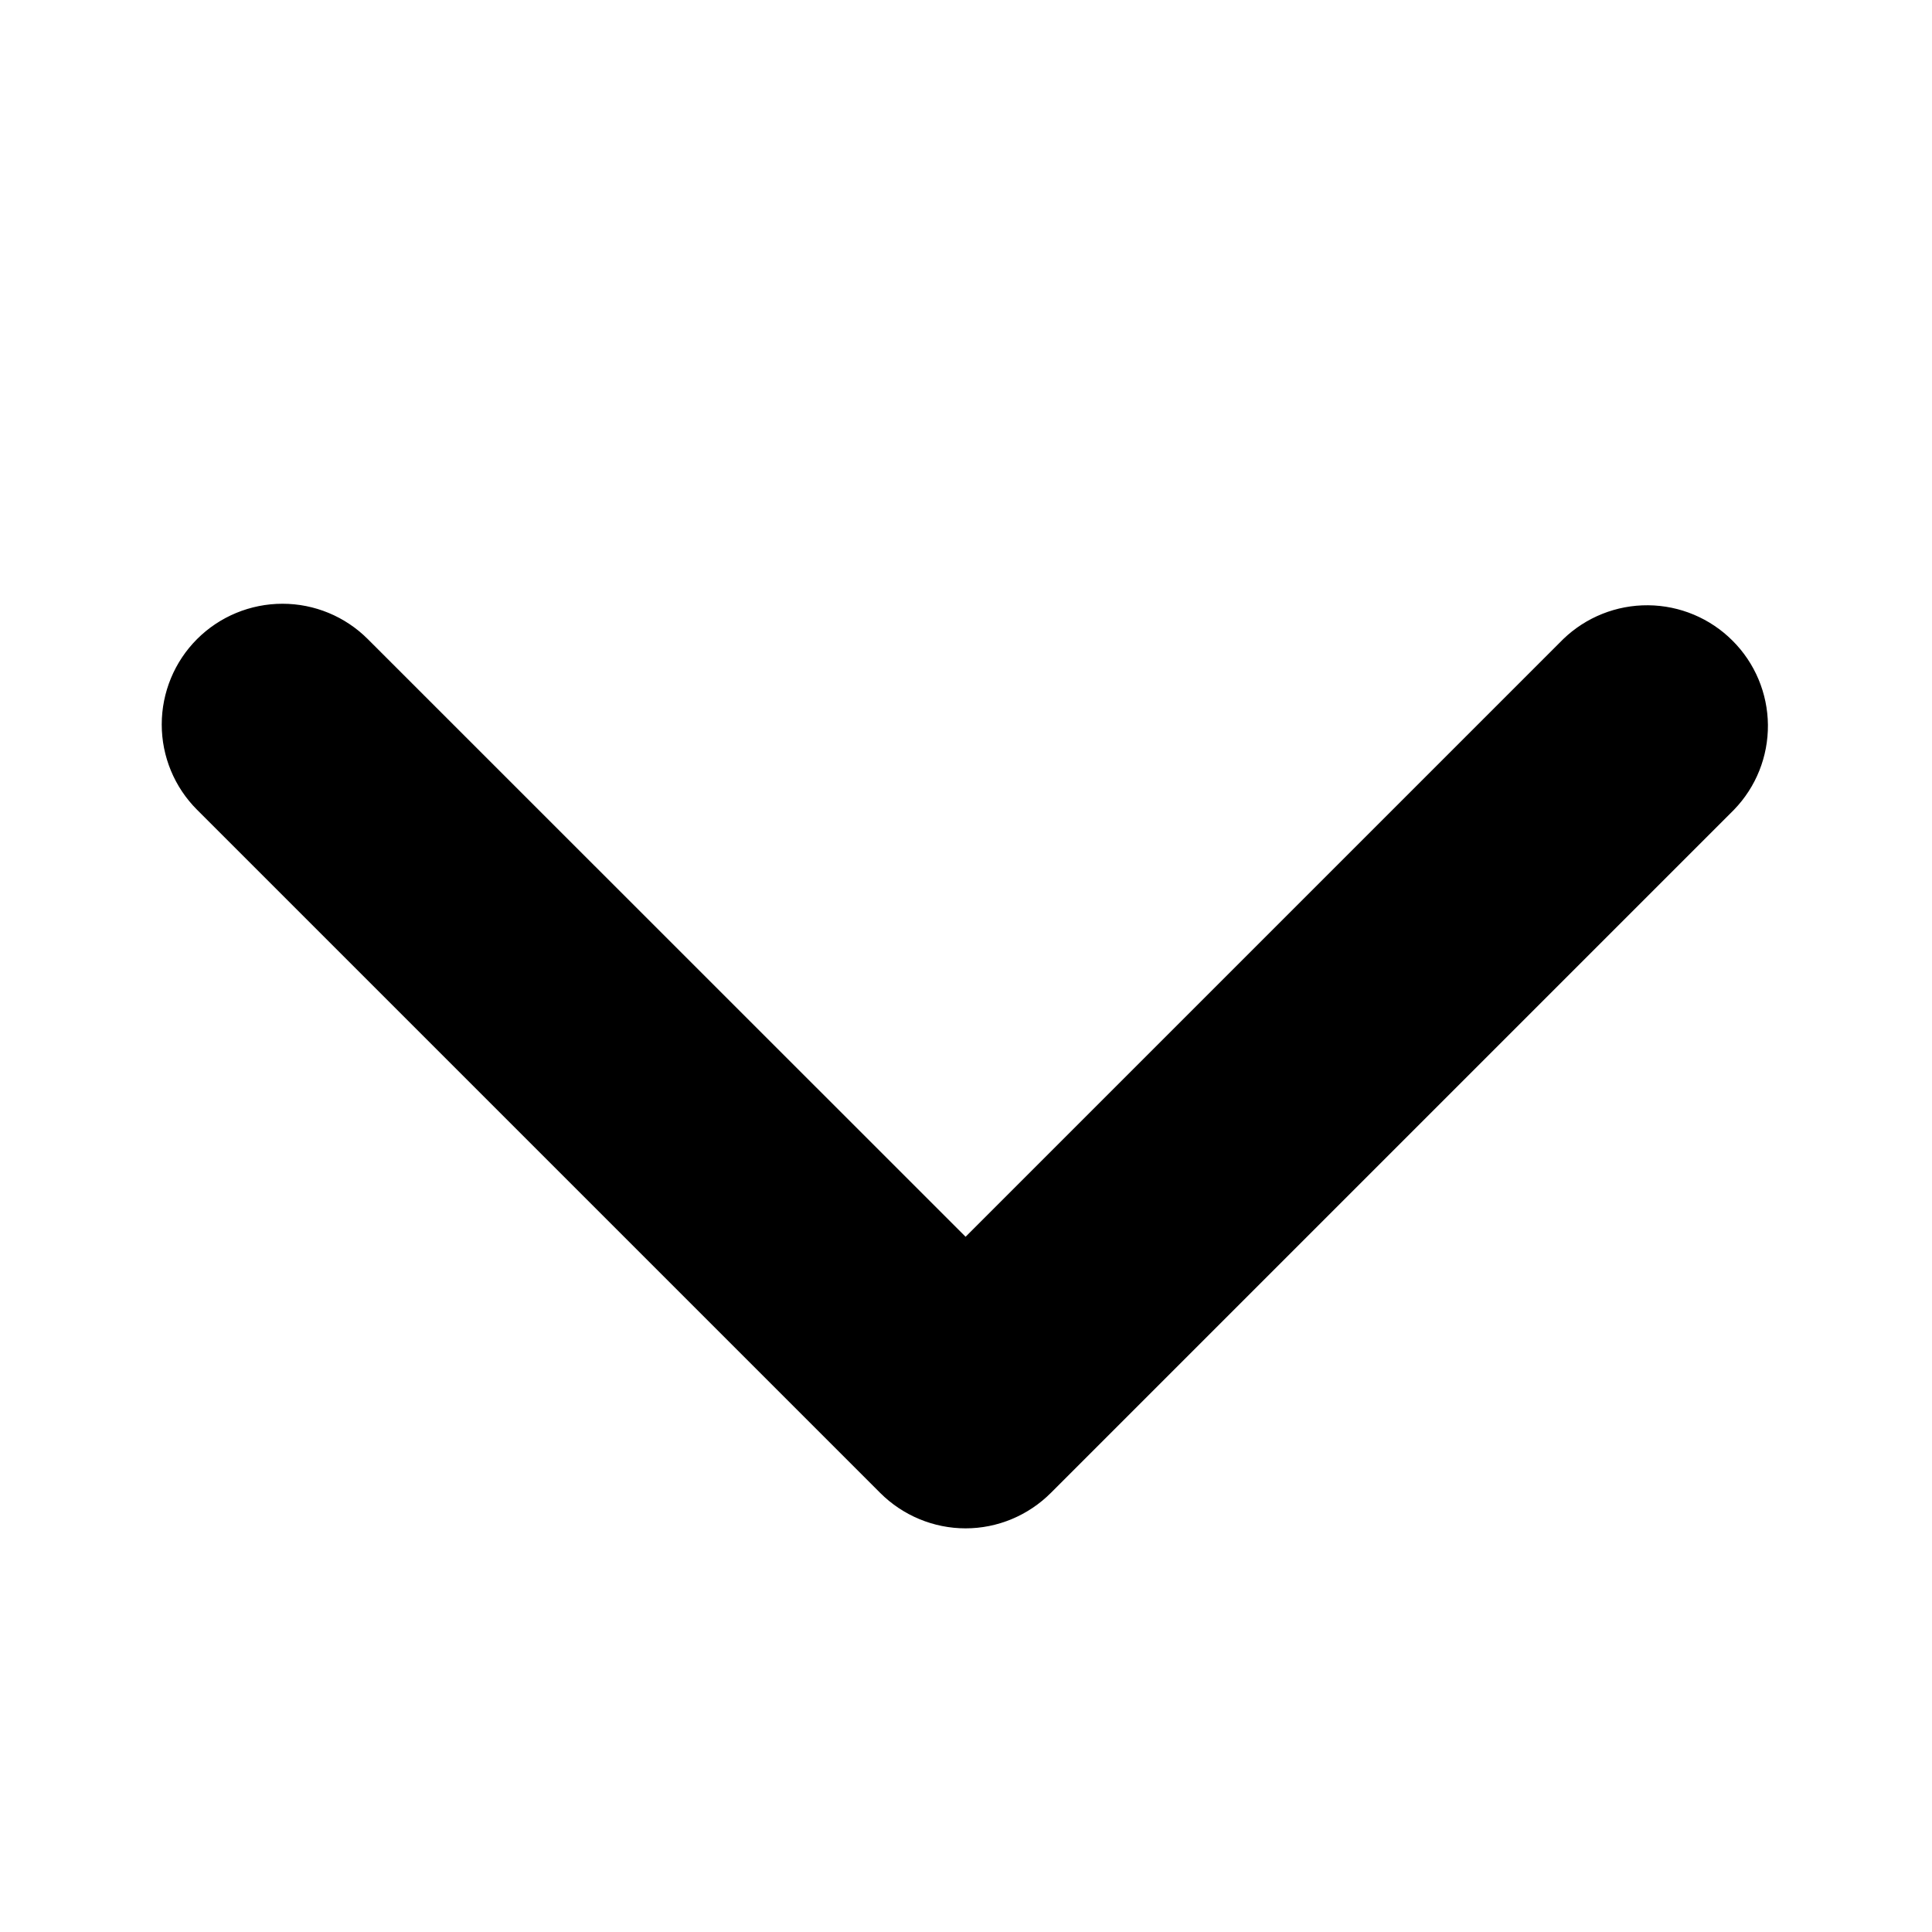 <svg width="14" height="14" viewBox="0 0 14 14" fill="none" xmlns="http://www.w3.org/2000/svg">
<path d="M1.428 4.631C1.592 4.467 1.815 4.375 2.047 4.375C2.279 4.375 2.501 4.467 2.665 4.631L6.997 8.962L11.328 4.631C11.493 4.472 11.714 4.384 11.943 4.386C12.173 4.388 12.392 4.48 12.554 4.642C12.717 4.804 12.809 5.024 12.811 5.253C12.813 5.482 12.725 5.703 12.565 5.868L7.615 10.818C7.451 10.982 7.229 11.075 6.997 11.075C6.765 11.075 6.542 10.982 6.378 10.818L1.428 5.868C1.264 5.704 1.172 5.482 1.172 5.25C1.172 5.018 1.264 4.795 1.428 4.631Z" fill="black"/>
</svg>
